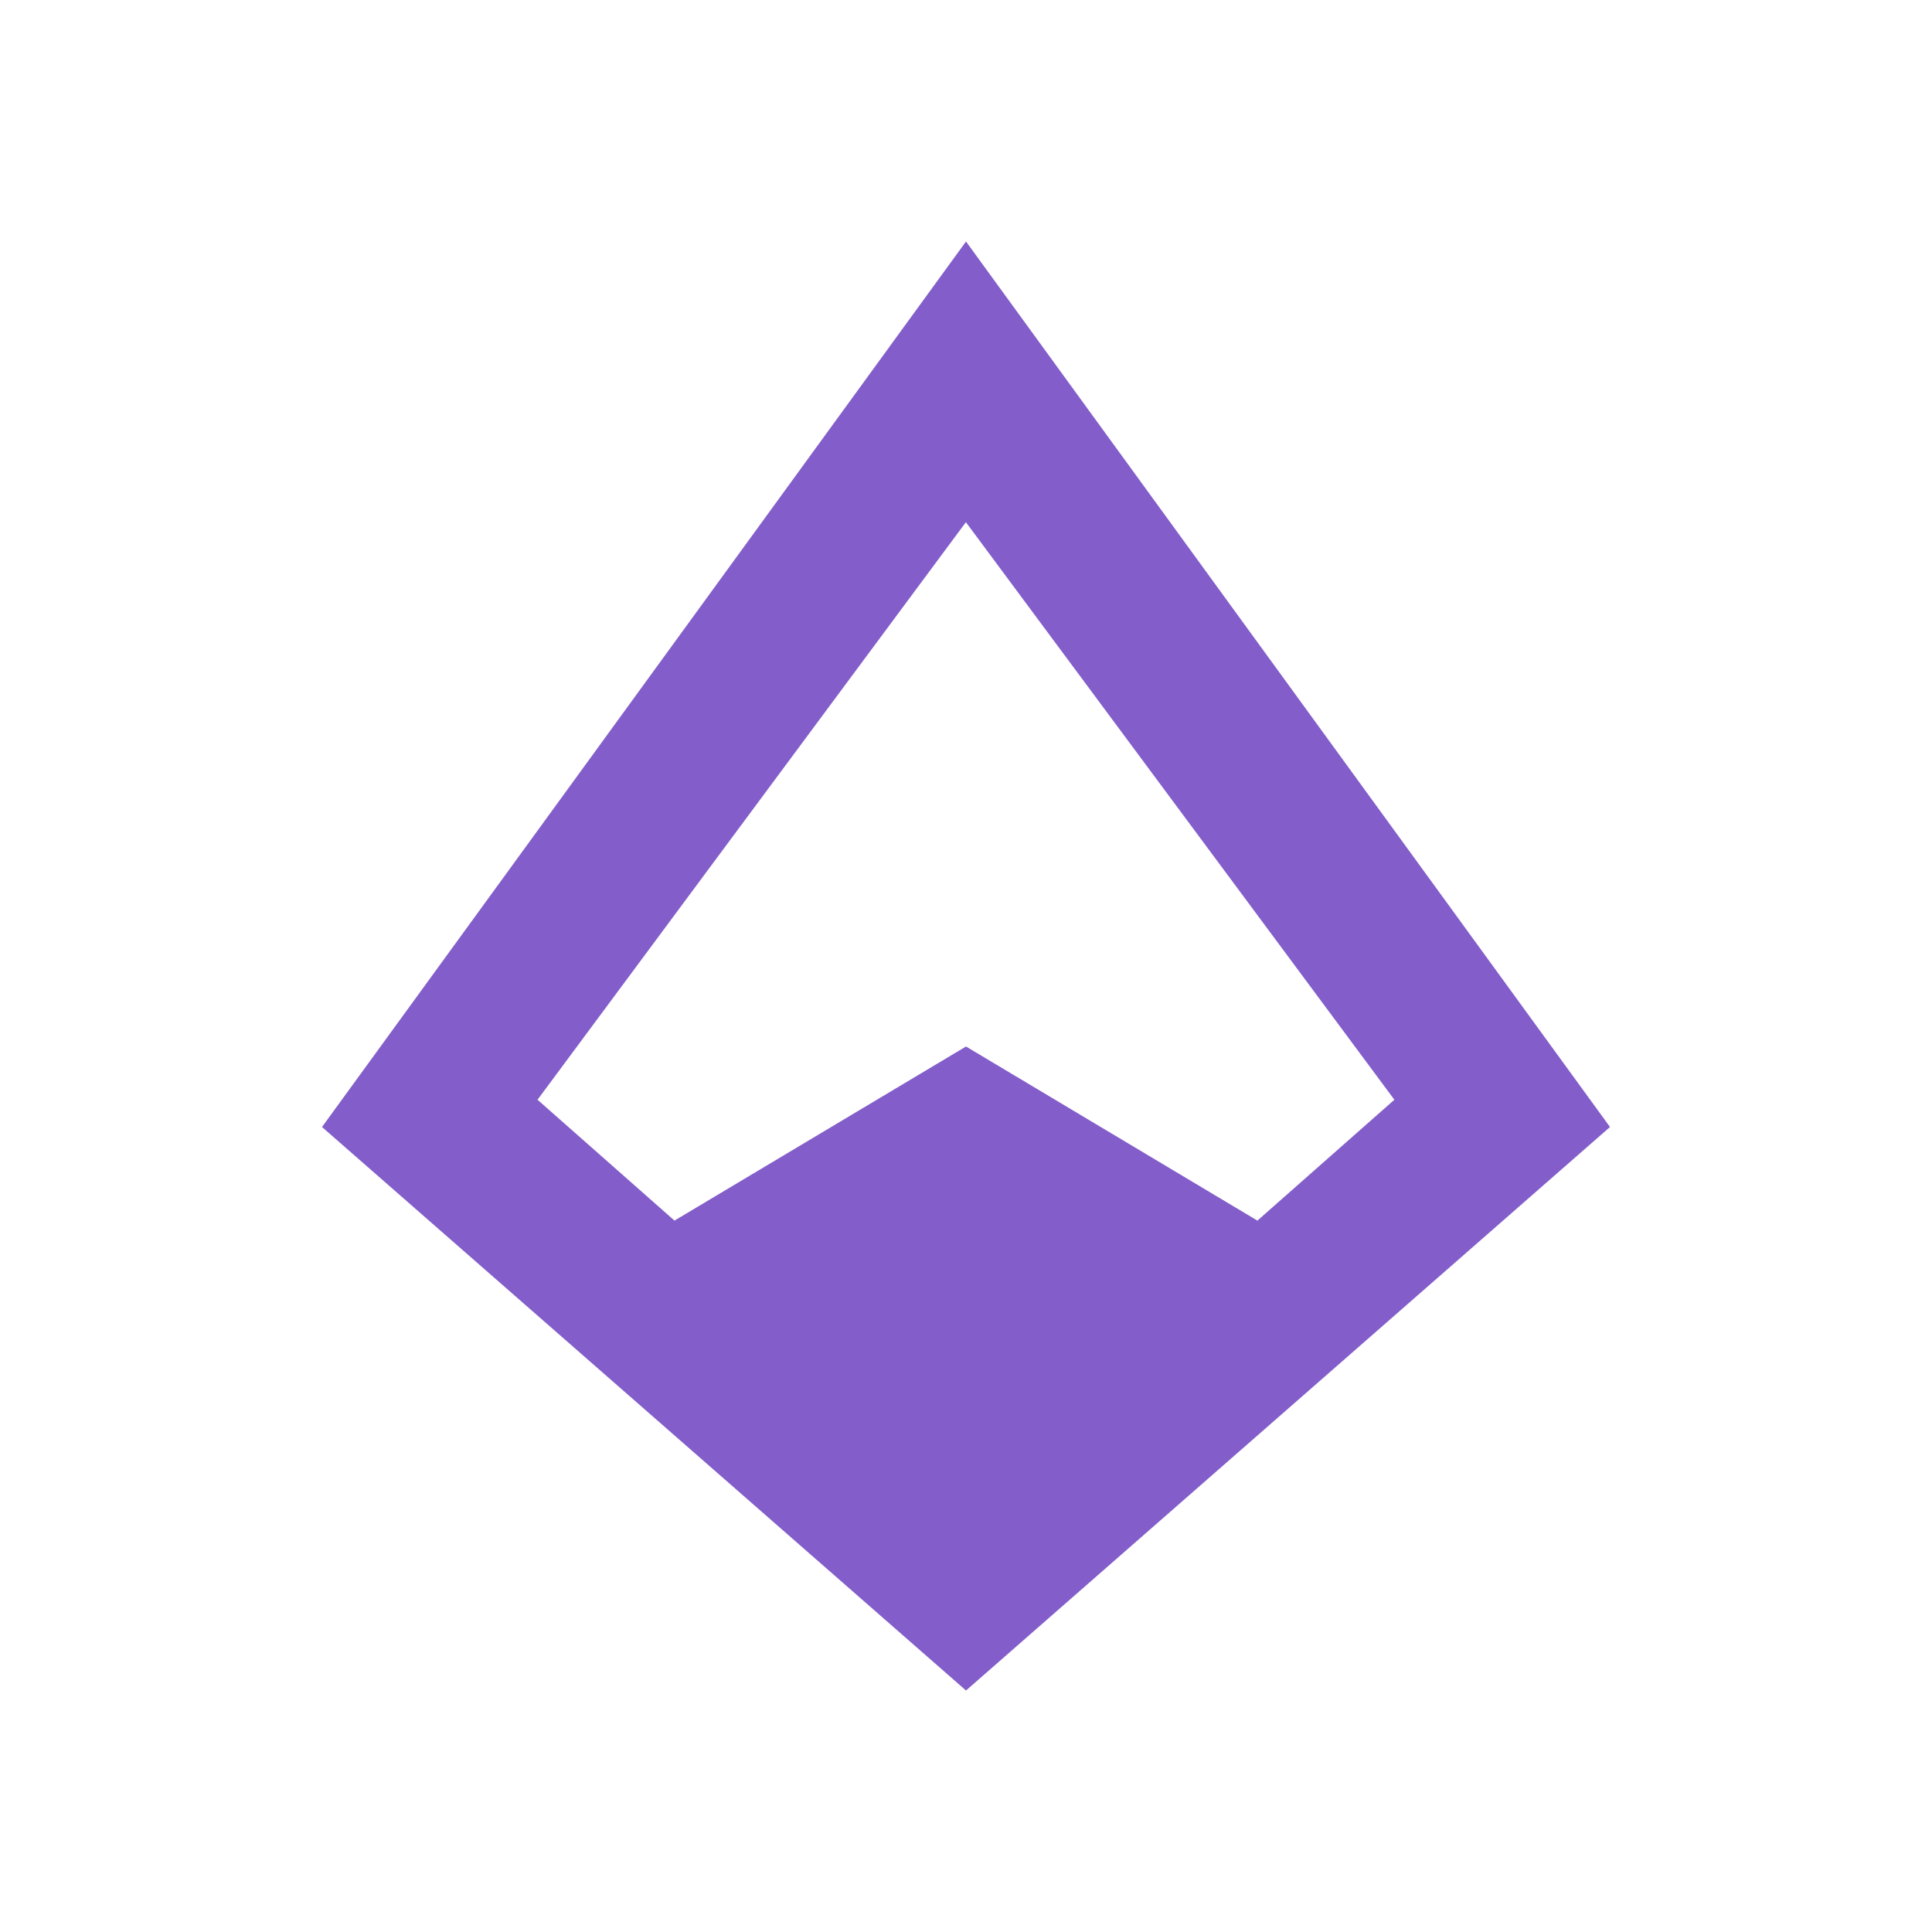 <?xml version="1.0" encoding="UTF-8"?> <svg xmlns="http://www.w3.org/2000/svg" xmlns:xlink="http://www.w3.org/1999/xlink" width="18px" height="18px" viewBox="0 0 18 18"> <title>qiwi_logo_copy_4</title> <g id="Page-1" stroke="none" stroke-width="1" fill="none" fill-rule="evenodd"> <g id="Artboard" transform="translate(-902, -1342)" fill-rule="nonzero"> <g id="qiwi_logo_copy_4" transform="translate(902, 1342)"> <rect id="Rectangle" stroke="#979797" fill="#D8D8D8" opacity="0" x="0" y="0" width="18" height="18"></rect> <path d="M9,2.25 L15,10.5 L14.137,11.255 L9,15.75 L3,10.5 L9,2.25 Z M8.999,4.865 L5.008,10.246 L6.284,11.372 L9,9.75 L11.715,11.372 L12.991,10.246 L8.999,4.865 Z" id="Combined-Shape" fill="#835DCA"></path> </g> </g> </g> </svg> 